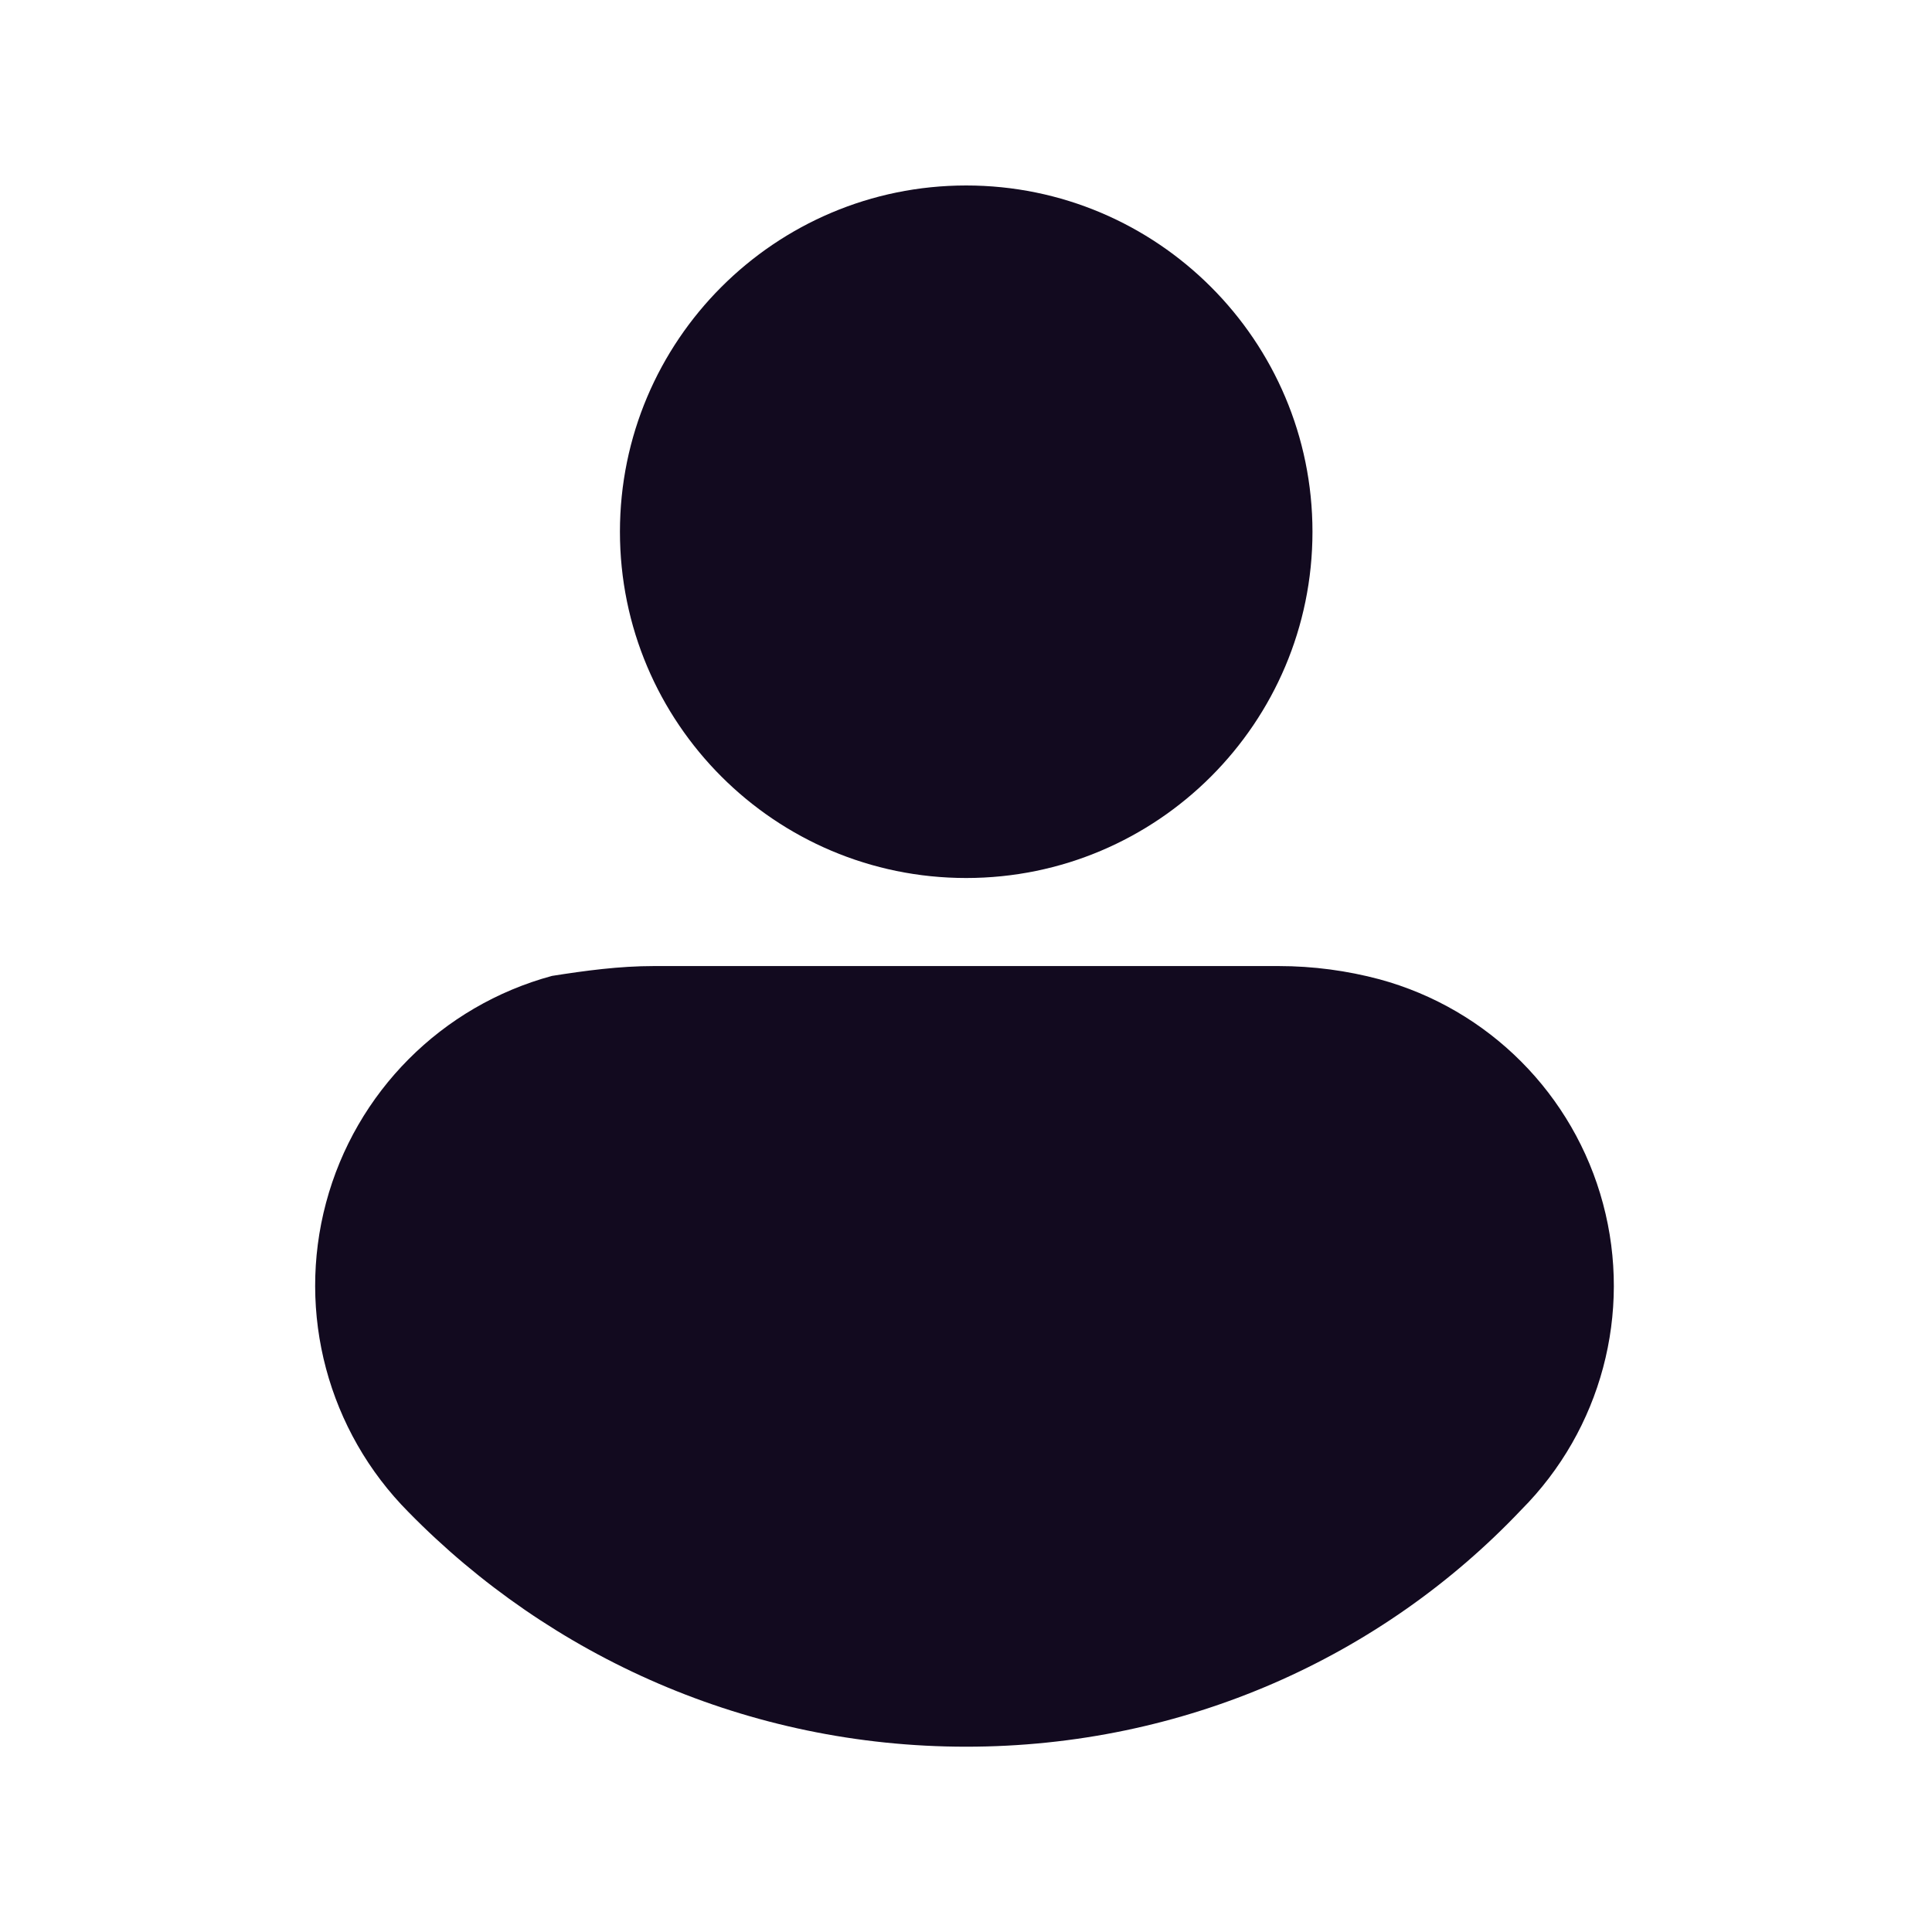 <svg width="33" height="33" viewBox="0 0 33 33" fill="none" xmlns="http://www.w3.org/2000/svg">
<g clip-path="url(#clip0_4040_1201)">
<path fill-rule="evenodd" clip-rule="evenodd" d="M6.979 25.829C5.602 24.444 5.065 22.432 5.569 20.544C6.073 18.657 7.543 17.18 9.429 16.669C9.995 16.58 10.574 16.501 11.17 16.501H21.837C22.433 16.501 23.011 16.58 23.562 16.727C25.426 17.233 26.882 18.693 27.381 20.56C27.881 22.427 27.349 24.419 25.985 25.788C23.606 28.3 20.233 29.835 16.503 29.835C12.774 29.835 9.401 28.3 6.979 25.829ZM16.503 3.168C19.767 3.168 22.418 5.819 22.418 9.083C22.418 12.347 19.767 14.997 16.503 14.997C13.239 14.997 10.589 12.347 10.589 9.083C10.589 5.819 13.239 3.168 16.503 3.168Z" fill="#120A1F"/>
</g>
<defs>
<clipPath id="clip0_4040_1201">
<rect width="32" height="32" fill="white" transform="translate(0.5 0.5)"/>
</clipPath>
</defs>
</svg>
